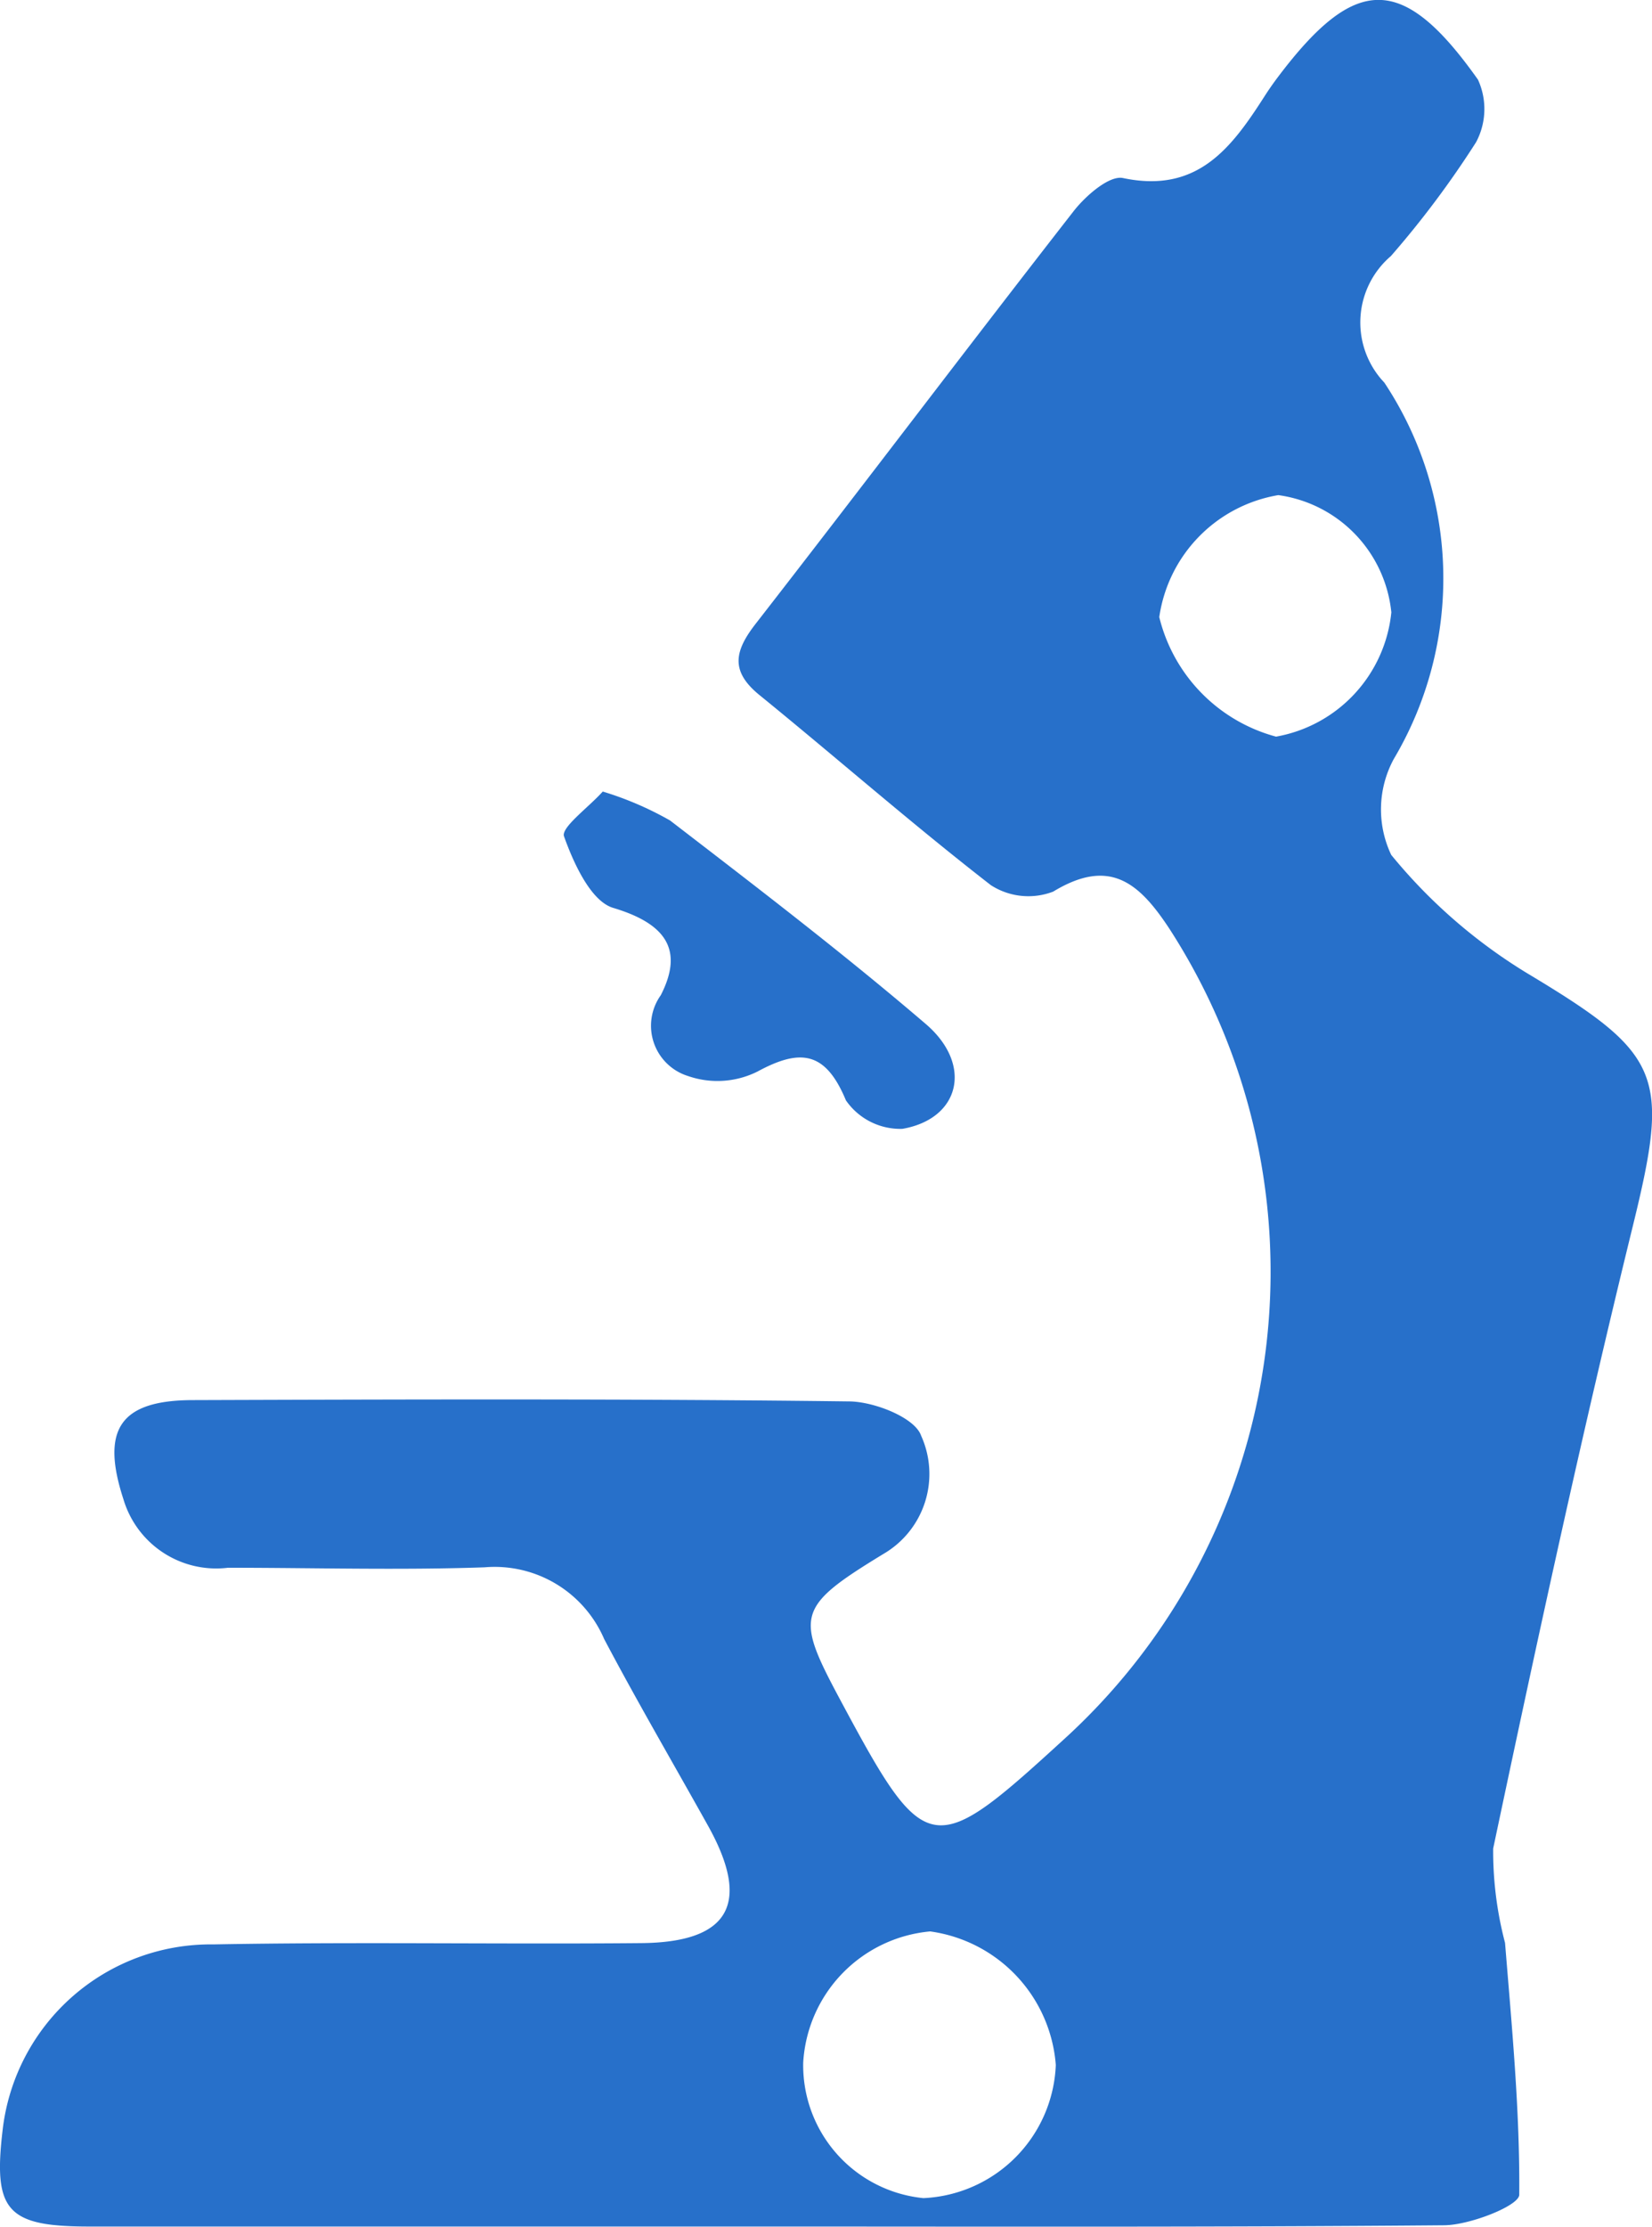 <svg xmlns="http://www.w3.org/2000/svg" width="67.461" height="90.87" viewBox="0 0 67.461 90.87">
  <defs>
    <style>
      .cls-1 {
        fill: #2770ca;
      }
    </style>
  </defs>
  <g id="exames-complementares" transform="translate(-84.605 -40.222)">
    <path id="Caminho_156" data-name="Caminho 156" class="cls-1" d="M115.9,131.087H88.24c-3.368,0-3.919-.654-3.526-3.953a8.552,8.552,0,0,1,8.6-7.561c5.822-.108,11.646,0,17.47-.053,3.621-.029,4.5-1.621,2.736-4.786-1.415-2.538-2.886-5.052-4.243-7.622a4.865,4.865,0,0,0-4.883-2.928c-3.489.121-6.987.018-10.481.018a3.953,3.953,0,0,1-4.267-2.794c-.93-2.844-.145-4.04,2.823-4.048,8.932-.029,17.86-.058,26.789.053,1.036,0,2.712.664,2.962,1.4a3.777,3.777,0,0,1-1.542,4.826c-3.666,2.235-3.6,2.538-1.6,6.254,3.379,6.293,3.69,6.146,9.124,1.173a25.785,25.785,0,0,0,4.156-32.943c-1.233-1.874-2.435-2.917-4.744-1.515a2.825,2.825,0,0,1-2.548-.264c-3.223-2.5-6.283-5.184-9.443-7.753-1.215-.986-1.02-1.811-.148-2.928,4.348-5.587,8.615-11.235,12.969-16.819.49-.63,1.463-1.478,2.024-1.355,3.062.643,4.446-1.262,5.8-3.376.158-.245.327-.485.5-.717,3.186-4.235,5.118-4.264,8.191.076a2.875,2.875,0,0,1-.076,2.551,38.833,38.833,0,0,1-3.479,4.649,3.563,3.563,0,0,0-.385,5.036l.121.134a14.448,14.448,0,0,1,.377,15.362,4.322,4.322,0,0,0-.1,3.906A21.79,21.79,0,0,0,147,79.959c5.487,3.292,5.8,4.117,4.288,10.278-2.071,8.433-3.911,16.925-5.708,25.424a14.719,14.719,0,0,0,.485,3.85c.277,3.426.609,6.852.58,10.278,0,.443-2,1.236-3.07,1.247C134.348,131.116,125.124,131.087,115.9,131.087Zm11.82-6.589a5.959,5.959,0,0,0-5.131-5.455,5.708,5.708,0,0,0-5.184,5.35,5.448,5.448,0,0,0,4.907,5.534,5.666,5.666,0,0,0,5.408-5.445Zm13.7-59.3a5.374,5.374,0,0,0-4.615-4.77,5.9,5.9,0,0,0-4.86,4.978,6.7,6.7,0,0,0,4.768,4.878,5.735,5.735,0,0,0,4.71-5.086Z" transform="translate(0 0)"/>
    <path id="Caminho_157" data-name="Caminho 157" class="cls-1" d="M173.553,162.79a13.407,13.407,0,0,1,2.749,1.181c3.526,2.712,7.066,5.416,10.444,8.307,1.934,1.658,1.4,3.869-.957,4.277a2.7,2.7,0,0,1-2.306-1.162c-.828-1.992-1.845-2.132-3.608-1.178a3.661,3.661,0,0,1-2.841.184,2.148,2.148,0,0,1-1.11-3.3c.957-1.869.179-2.923-1.934-3.558-.915-.264-1.623-1.813-2.019-2.923C171.843,164.255,172.978,163.433,173.553,162.79Z" transform="translate(-64.334 -90.265)"/>
  </g>
</svg>
